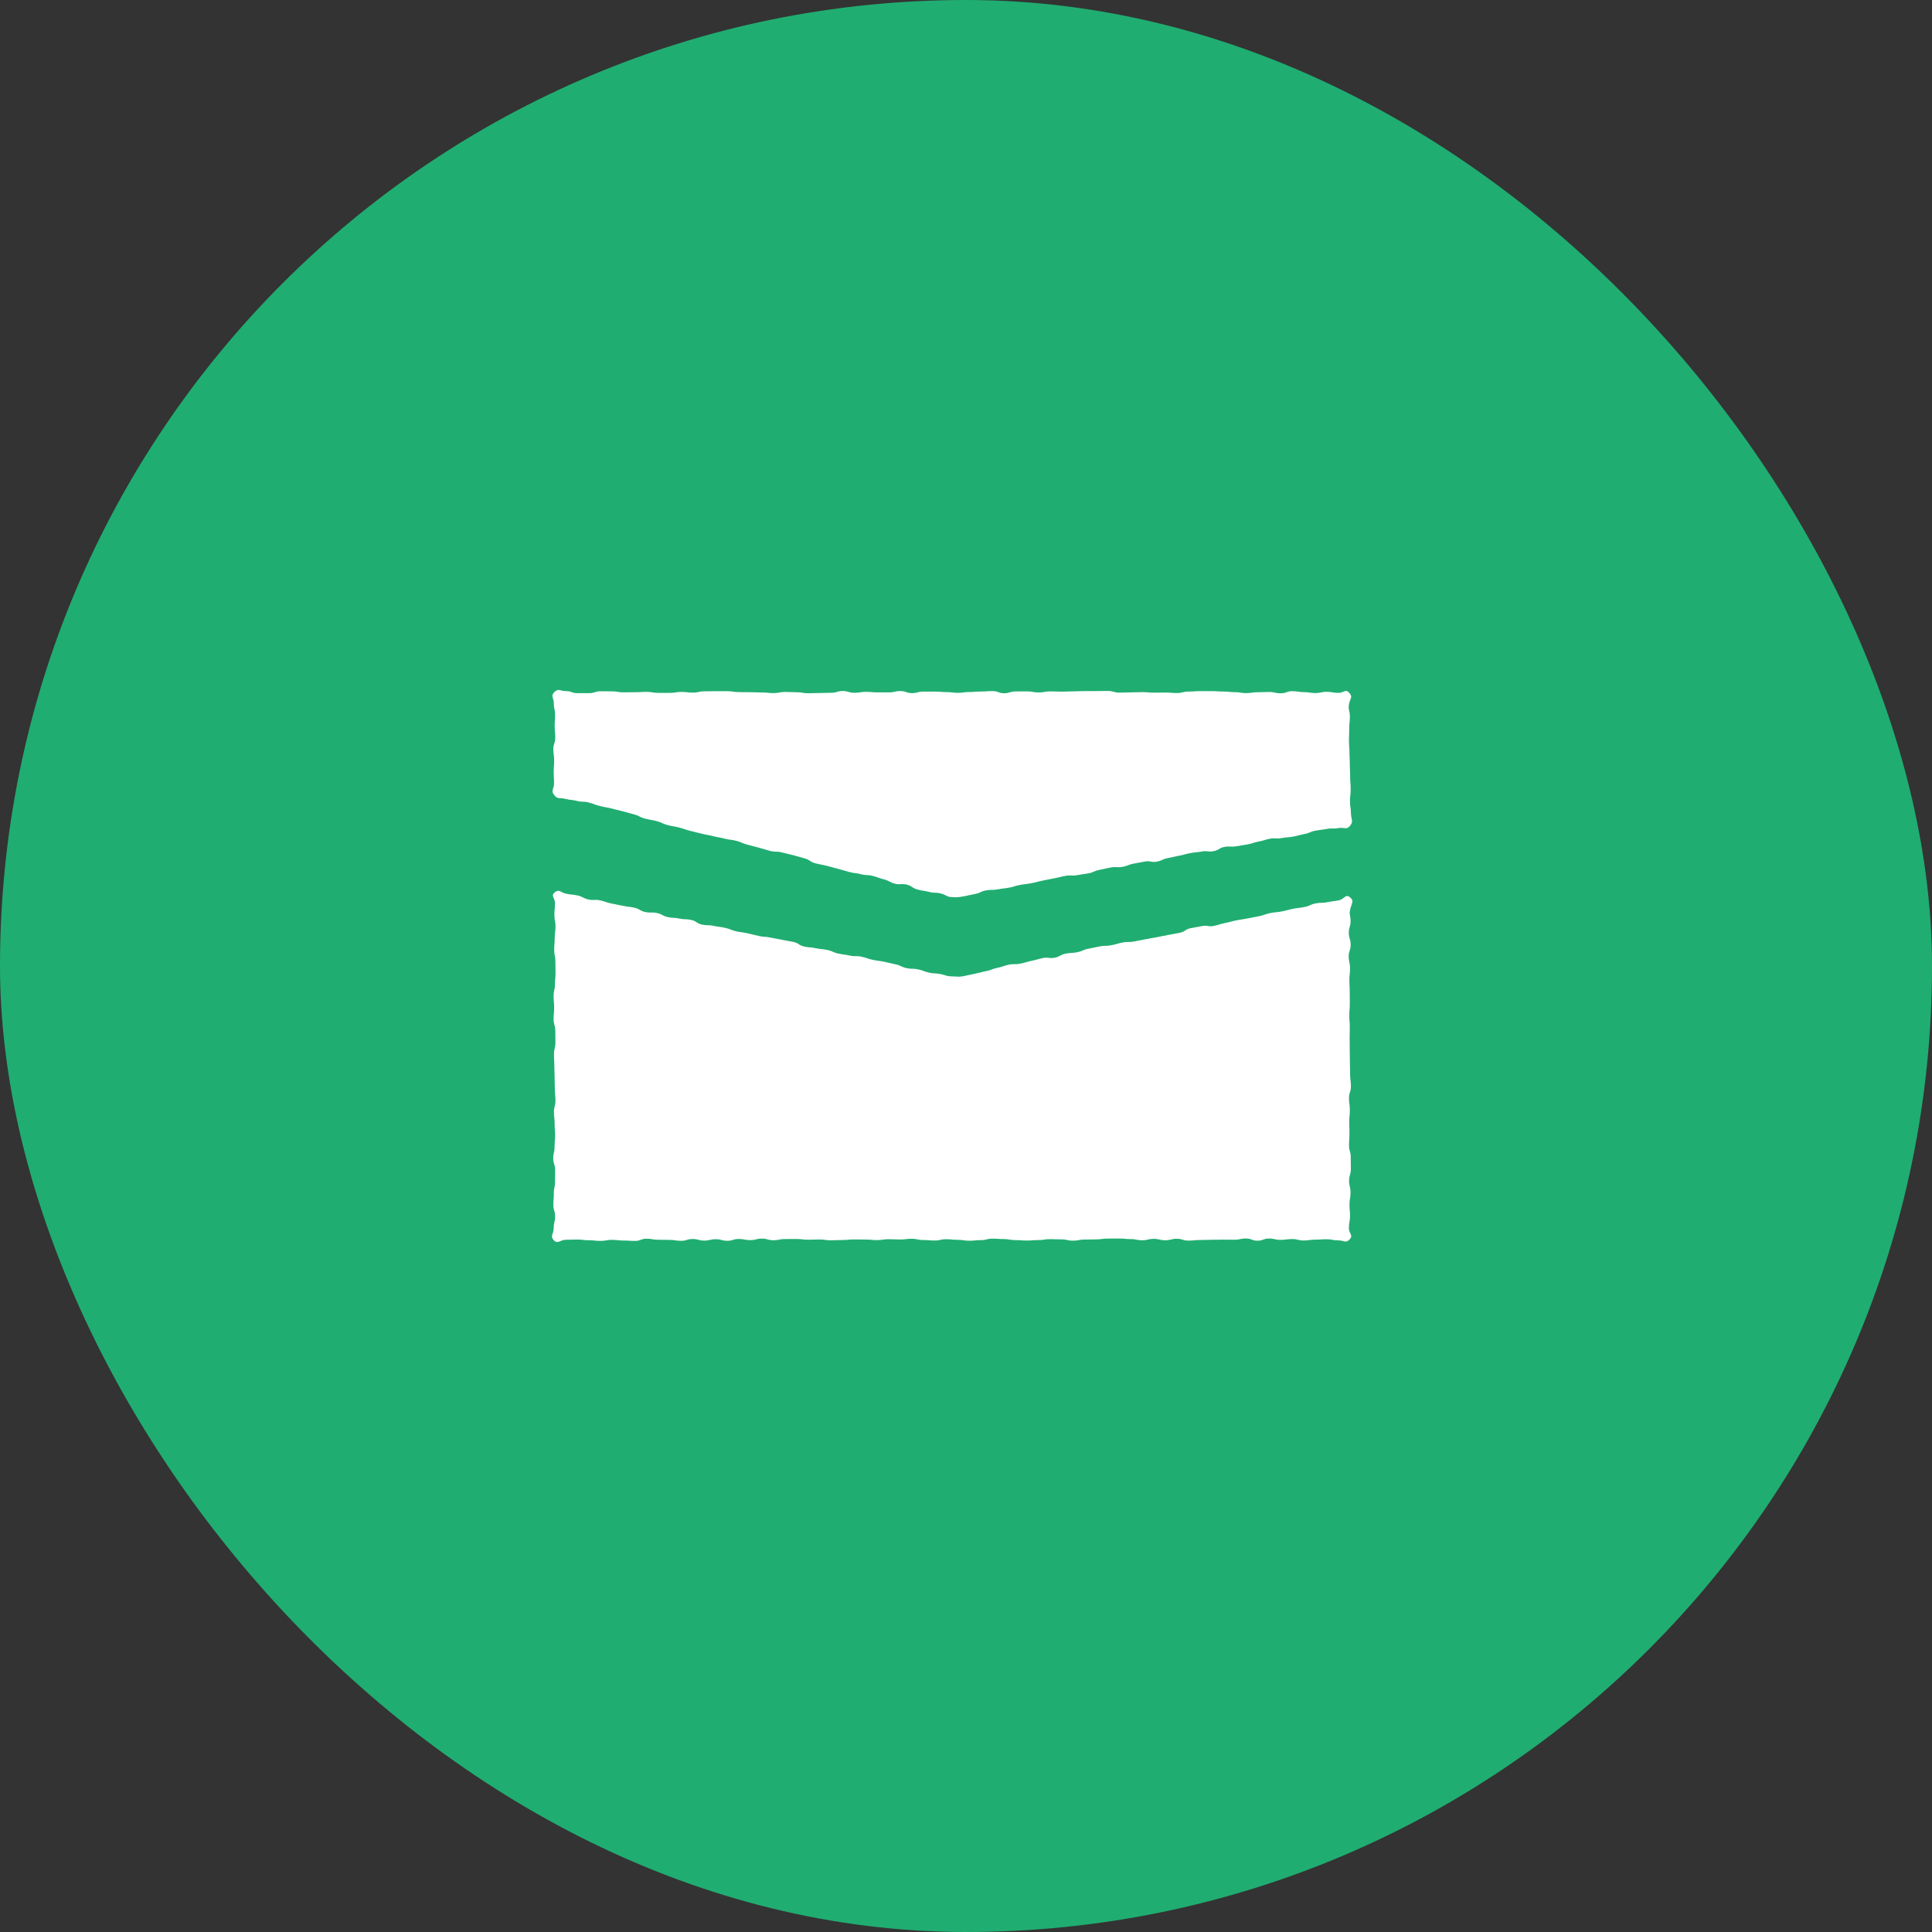<svg width="70" height="70" viewBox="0 0 70 70" fill="none" xmlns="http://www.w3.org/2000/svg">
<rect x="0" y="0" width="70" height="70" fill="#333333" stroke="none"/>
<rect width="70" height="70" rx="35" fill="#20AD71"/>
<g clip-path="url(#clip0_525_3648)">
<path d="M48.884 25.1C48.74 24.948 48.7 25.105 48.49 25.105C48.281 25.105 48.282 25.066 48.073 25.066C47.864 25.066 47.864 25.11 47.656 25.11C47.447 25.11 47.447 25.077 47.238 25.077C47.03 25.077 47.03 25.043 46.821 25.043C46.612 25.043 46.612 25.119 46.403 25.119C46.194 25.119 46.194 25.072 45.985 25.072C45.776 25.072 45.776 25.081 45.568 25.081C45.359 25.081 45.359 25.113 45.15 25.113C44.942 25.113 44.942 25.078 44.733 25.078C44.524 25.078 44.524 25.055 44.316 25.055C44.107 25.055 44.107 25.041 43.898 25.041C43.689 25.041 43.689 25.041 43.48 25.041C43.271 25.041 43.271 25.057 43.063 25.057C42.854 25.057 42.854 25.11 42.645 25.11C42.437 25.11 42.437 25.092 42.228 25.092C42.019 25.092 42.019 25.097 41.81 25.097C41.601 25.097 41.601 25.077 41.392 25.077C41.183 25.077 41.183 25.086 40.975 25.086C40.766 25.086 40.766 25.095 40.557 25.095C40.349 25.095 40.349 25.035 40.14 25.035C39.931 25.035 39.931 25.039 39.722 25.039C39.513 25.039 39.513 25.04 39.304 25.04C39.095 25.04 39.096 25.049 38.887 25.049C38.678 25.049 38.678 25.06 38.469 25.06C38.26 25.06 38.26 25.05 38.051 25.05C37.842 25.05 37.843 25.089 37.633 25.089C37.424 25.089 37.425 25.05 37.216 25.05C37.007 25.05 37.007 25.052 36.798 25.052C36.59 25.052 36.59 25.117 36.38 25.117C36.171 25.117 36.172 25.04 35.963 25.04C35.754 25.04 35.754 25.055 35.546 25.055C35.337 25.055 35.337 25.073 35.128 25.073C34.919 25.073 34.919 25.103 34.711 25.103C34.502 25.103 34.502 25.076 34.293 25.076C34.084 25.076 34.084 25.058 33.875 25.058C33.666 25.058 33.666 25.057 33.458 25.057C33.249 25.057 33.249 25.113 33.04 25.113C32.832 25.113 32.832 25.039 32.623 25.039C32.414 25.039 32.414 25.087 32.205 25.087C31.996 25.087 31.996 25.086 31.788 25.086C31.579 25.086 31.579 25.067 31.37 25.067C31.162 25.067 31.162 25.101 30.953 25.101C30.743 25.101 30.744 25.037 30.535 25.037C30.326 25.037 30.326 25.101 30.117 25.101C29.909 25.101 29.909 25.109 29.699 25.109C29.49 25.109 29.49 25.118 29.282 25.118C29.073 25.118 29.073 25.081 28.864 25.081C28.655 25.081 28.655 25.071 28.446 25.071C28.237 25.071 28.237 25.112 28.028 25.112C27.819 25.112 27.819 25.09 27.61 25.09C27.402 25.09 27.402 25.08 27.192 25.08C26.983 25.08 26.983 25.077 26.775 25.077C26.566 25.077 26.566 25.044 26.357 25.044C26.148 25.044 26.148 25.043 25.939 25.043C25.73 25.043 25.73 25.048 25.521 25.048C25.313 25.048 25.312 25.095 25.103 25.095C24.895 25.095 24.895 25.07 24.686 25.07C24.477 25.07 24.477 25.105 24.268 25.105C24.059 25.105 24.059 25.105 23.85 25.105C23.641 25.105 23.641 25.068 23.433 25.068C23.224 25.068 23.224 25.08 23.014 25.08C22.805 25.08 22.805 25.085 22.596 25.085C22.387 25.085 22.387 25.049 22.178 25.049C21.969 25.049 21.969 25.046 21.76 25.046C21.551 25.046 21.551 25.115 21.342 25.115C21.134 25.115 21.133 25.115 20.924 25.115C20.715 25.115 20.715 25.04 20.505 25.04C20.296 25.04 20.236 24.928 20.086 25.076C19.94 25.22 20.067 25.283 20.067 25.49C20.067 25.697 20.111 25.697 20.111 25.903C20.111 26.11 20.098 26.11 20.098 26.317C20.098 26.523 20.118 26.523 20.118 26.73C20.118 26.937 20.049 26.936 20.049 27.142C20.049 27.349 20.078 27.349 20.078 27.555C20.078 27.762 20.062 27.762 20.062 27.969C20.062 28.175 20.074 28.175 20.074 28.382C20.074 28.589 19.949 28.642 20.077 28.804C20.209 28.972 20.281 28.892 20.487 28.945C20.693 28.998 20.701 28.967 20.907 29.02C21.112 29.073 21.125 29.023 21.33 29.076C21.536 29.129 21.53 29.151 21.736 29.204C21.942 29.257 21.946 29.239 22.152 29.292C22.358 29.345 22.359 29.342 22.565 29.395C22.77 29.448 22.769 29.454 22.974 29.507C23.18 29.561 23.168 29.608 23.374 29.661C23.58 29.714 23.584 29.697 23.79 29.75C23.996 29.803 23.986 29.841 24.192 29.895C24.398 29.948 24.402 29.931 24.608 29.983C24.813 30.037 24.809 30.053 25.015 30.106C25.221 30.159 25.223 30.153 25.428 30.207C25.634 30.26 25.638 30.243 25.844 30.297C26.05 30.35 26.054 30.333 26.26 30.387C26.466 30.44 26.473 30.412 26.678 30.465C26.884 30.518 26.876 30.551 27.082 30.604C27.288 30.657 27.287 30.66 27.493 30.713C27.699 30.767 27.697 30.776 27.902 30.829C28.108 30.882 28.121 30.832 28.327 30.885C28.533 30.938 28.534 30.931 28.741 30.985C28.946 31.038 28.944 31.047 29.15 31.1C29.356 31.154 29.338 31.226 29.543 31.279C29.749 31.333 29.753 31.318 29.958 31.371C30.164 31.424 30.164 31.427 30.369 31.48C30.575 31.533 30.573 31.543 30.779 31.596C30.984 31.649 30.991 31.622 31.197 31.675C31.403 31.729 31.415 31.683 31.62 31.736C31.826 31.79 31.822 31.809 32.028 31.862C32.233 31.915 32.221 31.965 32.427 32.018C32.633 32.071 32.651 31.998 32.857 32.052C33.063 32.105 33.044 32.178 33.25 32.231C33.456 32.285 33.462 32.263 33.668 32.316C33.874 32.37 33.886 32.321 34.093 32.374C34.299 32.428 34.284 32.495 34.497 32.504C34.706 32.511 34.709 32.513 34.914 32.476C35.12 32.439 35.118 32.428 35.324 32.391C35.53 32.354 35.52 32.298 35.725 32.261C35.931 32.224 35.937 32.261 36.143 32.224C36.349 32.186 36.351 32.199 36.557 32.162C36.763 32.125 36.758 32.099 36.964 32.062C37.17 32.024 37.172 32.037 37.377 31.999C37.583 31.962 37.58 31.942 37.785 31.904C37.991 31.867 37.99 31.86 38.196 31.823C38.401 31.785 38.399 31.771 38.605 31.734C38.81 31.697 38.819 31.746 39.025 31.709C39.231 31.671 39.233 31.68 39.438 31.643C39.644 31.605 39.635 31.553 39.841 31.516C40.047 31.478 40.044 31.467 40.25 31.43C40.456 31.392 40.465 31.444 40.671 31.407C40.877 31.37 40.869 31.328 41.075 31.291C41.281 31.254 41.281 31.251 41.486 31.214C41.692 31.177 41.706 31.256 41.912 31.219C42.118 31.181 42.108 31.127 42.314 31.09C42.52 31.052 42.518 31.041 42.724 31.004C42.929 30.966 42.926 30.946 43.132 30.909C43.338 30.871 43.341 30.888 43.547 30.852C43.753 30.814 43.764 30.877 43.97 30.839C44.175 30.802 44.161 30.722 44.367 30.685C44.572 30.648 44.582 30.699 44.787 30.662C44.993 30.625 44.994 30.632 45.2 30.595C45.406 30.557 45.401 30.527 45.606 30.49C45.812 30.453 45.808 30.426 46.013 30.388C46.219 30.351 46.228 30.403 46.435 30.365C46.64 30.328 46.644 30.349 46.85 30.312C47.056 30.275 47.053 30.256 47.259 30.219C47.465 30.181 47.456 30.134 47.662 30.096C47.868 30.059 47.87 30.07 48.076 30.033C48.283 29.996 48.291 30.04 48.497 30.002C48.703 29.965 48.784 30.082 48.917 29.918C49.053 29.747 48.947 29.689 48.947 29.47C48.947 29.251 48.912 29.251 48.912 29.031C48.912 28.812 48.938 28.812 48.938 28.592C48.938 28.372 48.919 28.373 48.919 28.153C48.919 27.933 48.907 27.933 48.907 27.713C48.907 27.494 48.894 27.494 48.894 27.274C48.894 27.055 48.875 27.054 48.875 26.835C48.875 26.616 48.885 26.616 48.885 26.396C48.885 26.176 48.909 26.176 48.909 25.956C48.909 25.736 48.838 25.727 48.877 25.511C48.917 25.293 49.032 25.259 48.881 25.099L48.884 25.1Z" fill="white"/>
<path d="M48.912 32.51C48.75 32.375 48.708 32.581 48.502 32.622C48.296 32.663 48.293 32.647 48.087 32.689C47.881 32.73 47.874 32.691 47.668 32.732C47.462 32.773 47.472 32.821 47.266 32.862C47.06 32.903 47.057 32.886 46.851 32.927C46.645 32.969 46.648 32.981 46.442 33.022C46.236 33.064 46.232 33.041 46.026 33.082C45.82 33.123 45.826 33.154 45.62 33.195C45.415 33.236 45.414 33.234 45.209 33.275C45.003 33.316 45.001 33.306 44.795 33.347C44.589 33.388 44.592 33.402 44.386 33.443C44.18 33.484 44.184 33.506 43.979 33.548C43.773 33.589 43.758 33.512 43.552 33.554C43.346 33.595 43.345 33.589 43.139 33.63C42.933 33.672 42.949 33.755 42.743 33.797C42.538 33.838 42.537 33.833 42.331 33.874C42.125 33.916 42.125 33.913 41.919 33.955C41.713 33.996 41.712 33.989 41.506 34.031C41.3 34.072 41.3 34.069 41.094 34.11C40.888 34.152 40.879 34.108 40.673 34.149C40.468 34.191 40.471 34.206 40.265 34.247C40.059 34.289 40.051 34.249 39.845 34.29C39.639 34.332 39.639 34.333 39.433 34.374C39.227 34.415 39.236 34.459 39.03 34.5C38.825 34.542 38.818 34.511 38.613 34.552C38.407 34.593 38.419 34.657 38.214 34.699C38.008 34.74 37.994 34.67 37.788 34.711C37.582 34.753 37.585 34.771 37.38 34.812C37.174 34.854 37.177 34.873 36.971 34.914C36.765 34.956 36.757 34.911 36.55 34.953C36.345 34.994 36.35 35.023 36.144 35.065C35.938 35.106 35.946 35.142 35.739 35.184C35.533 35.225 35.536 35.237 35.329 35.278C35.123 35.319 35.124 35.325 34.918 35.366C34.712 35.407 34.708 35.377 34.498 35.376C34.287 35.375 34.297 35.339 34.091 35.295C33.885 35.251 33.877 35.287 33.672 35.243C33.466 35.199 33.473 35.168 33.267 35.123C33.062 35.079 33.053 35.121 32.847 35.077C32.641 35.033 32.651 34.983 32.446 34.939C32.24 34.894 32.241 34.891 32.035 34.847C31.829 34.803 31.825 34.82 31.62 34.776C31.414 34.732 31.42 34.707 31.214 34.663C31.008 34.619 30.998 34.667 30.792 34.623C30.586 34.578 30.583 34.594 30.377 34.55C30.171 34.505 30.18 34.463 29.974 34.419C29.769 34.374 29.763 34.4 29.558 34.356C29.352 34.311 29.346 34.34 29.14 34.295C28.934 34.251 28.951 34.172 28.745 34.128C28.539 34.084 28.537 34.094 28.331 34.05C28.125 34.006 28.123 34.015 27.917 33.971C27.711 33.926 27.704 33.958 27.499 33.913C27.293 33.869 27.295 33.86 27.089 33.816C26.883 33.771 26.88 33.787 26.674 33.743C26.468 33.698 26.476 33.66 26.27 33.617C26.064 33.572 26.06 33.59 25.854 33.546C25.649 33.502 25.64 33.544 25.434 33.499C25.228 33.455 25.244 33.374 25.039 33.33C24.833 33.286 24.825 33.326 24.619 33.282C24.413 33.237 24.405 33.272 24.2 33.228C23.994 33.184 24.006 33.124 23.801 33.08C23.595 33.035 23.584 33.088 23.378 33.044C23.172 33 23.186 32.931 22.98 32.887C22.774 32.843 22.77 32.862 22.564 32.818C22.358 32.773 22.357 32.78 22.151 32.736C21.945 32.691 21.95 32.667 21.744 32.622C21.538 32.578 21.526 32.634 21.321 32.59C21.114 32.545 21.127 32.487 20.921 32.443C20.715 32.399 20.709 32.424 20.503 32.379C20.297 32.335 20.268 32.198 20.103 32.33C19.941 32.461 20.108 32.519 20.108 32.729C20.108 32.939 20.087 32.939 20.087 33.149C20.087 33.359 20.127 33.359 20.127 33.569C20.127 33.779 20.098 33.779 20.098 33.989C20.098 34.199 20.079 34.199 20.079 34.409C20.079 34.62 20.122 34.62 20.122 34.829C20.122 35.039 20.128 35.039 20.128 35.249C20.128 35.459 20.106 35.459 20.106 35.67C20.106 35.88 20.058 35.88 20.058 36.09C20.058 36.299 20.078 36.3 20.078 36.51C20.078 36.72 20.058 36.72 20.058 36.93C20.058 37.14 20.12 37.14 20.12 37.35C20.12 37.56 20.124 37.56 20.124 37.77C20.124 37.981 20.072 37.981 20.072 38.191C20.072 38.401 20.084 38.401 20.084 38.611C20.084 38.821 20.095 38.821 20.095 39.032C20.095 39.242 20.102 39.242 20.102 39.452C20.102 39.662 20.125 39.662 20.125 39.872C20.125 40.083 20.07 40.082 20.07 40.292C20.07 40.502 20.096 40.502 20.096 40.713C20.096 40.923 20.112 40.923 20.112 41.133C20.112 41.342 20.093 41.343 20.093 41.553C20.093 41.763 20.045 41.763 20.045 41.973C20.045 42.183 20.114 42.183 20.114 42.394C20.114 42.604 20.11 42.604 20.11 42.814C20.11 43.024 20.066 43.024 20.066 43.234C20.066 43.444 20.05 43.444 20.05 43.655C20.05 43.865 20.112 43.865 20.112 44.075C20.112 44.286 20.062 44.286 20.062 44.497C20.062 44.707 19.919 44.789 20.066 44.938C20.214 45.087 20.295 44.919 20.504 44.919C20.713 44.919 20.713 44.911 20.922 44.911C21.13 44.911 21.13 44.937 21.339 44.937C21.548 44.937 21.548 44.96 21.756 44.96C21.965 44.96 21.965 44.922 22.174 44.922C22.382 44.922 22.382 44.947 22.591 44.947C22.801 44.947 22.8 44.961 23.009 44.961C23.218 44.961 23.218 44.88 23.427 44.88C23.636 44.88 23.636 44.918 23.844 44.918C24.053 44.918 24.053 44.924 24.262 44.924C24.47 44.924 24.47 44.957 24.679 44.957C24.888 44.957 24.888 44.891 25.097 44.891C25.306 44.891 25.305 44.949 25.515 44.949C25.724 44.949 25.723 44.899 25.932 44.899C26.141 44.899 26.141 44.956 26.349 44.956C26.558 44.956 26.558 44.89 26.767 44.89C26.976 44.89 26.976 44.932 27.185 44.932C27.394 44.932 27.393 44.877 27.602 44.877C27.812 44.877 27.811 44.936 28.02 44.936C28.229 44.936 28.229 44.893 28.437 44.893C28.646 44.893 28.646 44.891 28.855 44.891C29.063 44.891 29.063 44.916 29.273 44.916C29.482 44.916 29.481 44.909 29.69 44.909C29.899 44.909 29.899 44.938 30.108 44.938C30.316 44.938 30.316 44.928 30.526 44.928C30.735 44.928 30.734 44.907 30.943 44.907C31.152 44.907 31.152 44.911 31.361 44.911C31.57 44.911 31.57 44.931 31.779 44.931C31.987 44.931 31.987 44.898 32.196 44.898C32.405 44.898 32.405 44.909 32.614 44.909C32.823 44.909 32.822 44.883 33.031 44.883C33.24 44.883 33.24 44.928 33.449 44.928C33.657 44.928 33.657 44.946 33.866 44.946C34.075 44.946 34.075 44.899 34.283 44.899C34.492 44.899 34.492 44.921 34.701 44.921C34.91 44.921 34.91 44.954 35.119 44.954C35.328 44.954 35.328 44.932 35.536 44.932C35.745 44.932 35.745 44.879 35.954 44.879C36.163 44.879 36.163 44.893 36.371 44.893C36.58 44.893 36.58 44.932 36.789 44.932C36.998 44.932 36.998 44.947 37.206 44.947C37.415 44.947 37.415 44.93 37.624 44.93C37.833 44.93 37.833 44.896 38.042 44.896C38.251 44.896 38.25 44.905 38.459 44.905C38.669 44.905 38.668 44.952 38.877 44.952C39.086 44.952 39.086 44.911 39.295 44.911C39.504 44.911 39.504 44.905 39.712 44.905C39.921 44.905 39.921 44.876 40.13 44.876C40.34 44.876 40.34 44.874 40.548 44.874C40.757 44.874 40.757 44.894 40.966 44.894C41.175 44.894 41.175 44.937 41.384 44.937C41.593 44.937 41.593 44.886 41.802 44.886C42.011 44.886 42.011 44.937 42.219 44.937C42.428 44.937 42.428 44.883 42.637 44.883C42.846 44.883 42.846 44.95 43.055 44.95C43.264 44.95 43.264 44.928 43.473 44.928C43.682 44.928 43.682 44.92 43.891 44.92C44.099 44.92 44.099 44.914 44.308 44.914C44.517 44.914 44.517 44.917 44.726 44.917C44.935 44.917 44.935 44.873 45.144 44.873C45.353 44.873 45.353 44.953 45.562 44.953C45.77 44.953 45.771 44.874 45.98 44.874C46.189 44.874 46.189 44.923 46.398 44.923C46.607 44.923 46.607 44.893 46.816 44.893C47.025 44.893 47.025 44.945 47.234 44.945C47.443 44.945 47.443 44.914 47.652 44.914C47.861 44.914 47.861 44.9 48.07 44.9C48.279 44.9 48.279 44.941 48.489 44.941C48.698 44.941 48.75 45.057 48.898 44.907C49.046 44.755 48.872 44.703 48.872 44.489C48.872 44.276 48.914 44.276 48.914 44.062C48.914 43.848 48.894 43.849 48.894 43.635C48.894 43.421 48.932 43.421 48.932 43.207C48.932 42.993 48.88 42.993 48.88 42.779C48.88 42.566 48.944 42.566 48.944 42.352C48.944 42.138 48.94 42.138 48.94 41.925C48.94 41.711 48.877 41.711 48.877 41.497C48.877 41.283 48.893 41.283 48.893 41.07C48.893 40.856 48.886 40.856 48.886 40.642C48.886 40.429 48.907 40.428 48.907 40.215C48.907 40.001 48.876 40.001 48.876 39.787C48.876 39.574 48.946 39.573 48.946 39.359C48.946 39.145 48.917 39.145 48.917 38.932C48.917 38.718 48.91 38.718 48.91 38.504C48.91 38.29 48.904 38.29 48.904 38.076C48.904 37.862 48.9 37.862 48.9 37.648C48.9 37.434 48.905 37.434 48.905 37.221C48.905 37.007 48.888 37.007 48.888 36.793C48.888 36.579 48.906 36.579 48.906 36.365C48.906 36.151 48.903 36.151 48.903 35.938C48.903 35.724 48.89 35.724 48.89 35.51C48.89 35.296 48.914 35.296 48.914 35.082C48.914 34.868 48.866 34.868 48.866 34.654C48.866 34.44 48.937 34.44 48.937 34.226C48.937 34.012 48.87 34.012 48.87 33.798C48.87 33.584 48.934 33.584 48.934 33.37C48.934 33.155 48.873 33.153 48.921 32.944C48.973 32.717 49.075 32.646 48.912 32.509V32.51Z" fill="white"/>
</g>
<defs>
<clipPath id="clip0_525_3648">
<rect width="29" height="20" fill="white" transform="translate(20 25)"/>
</clipPath>
</defs>
</svg>
